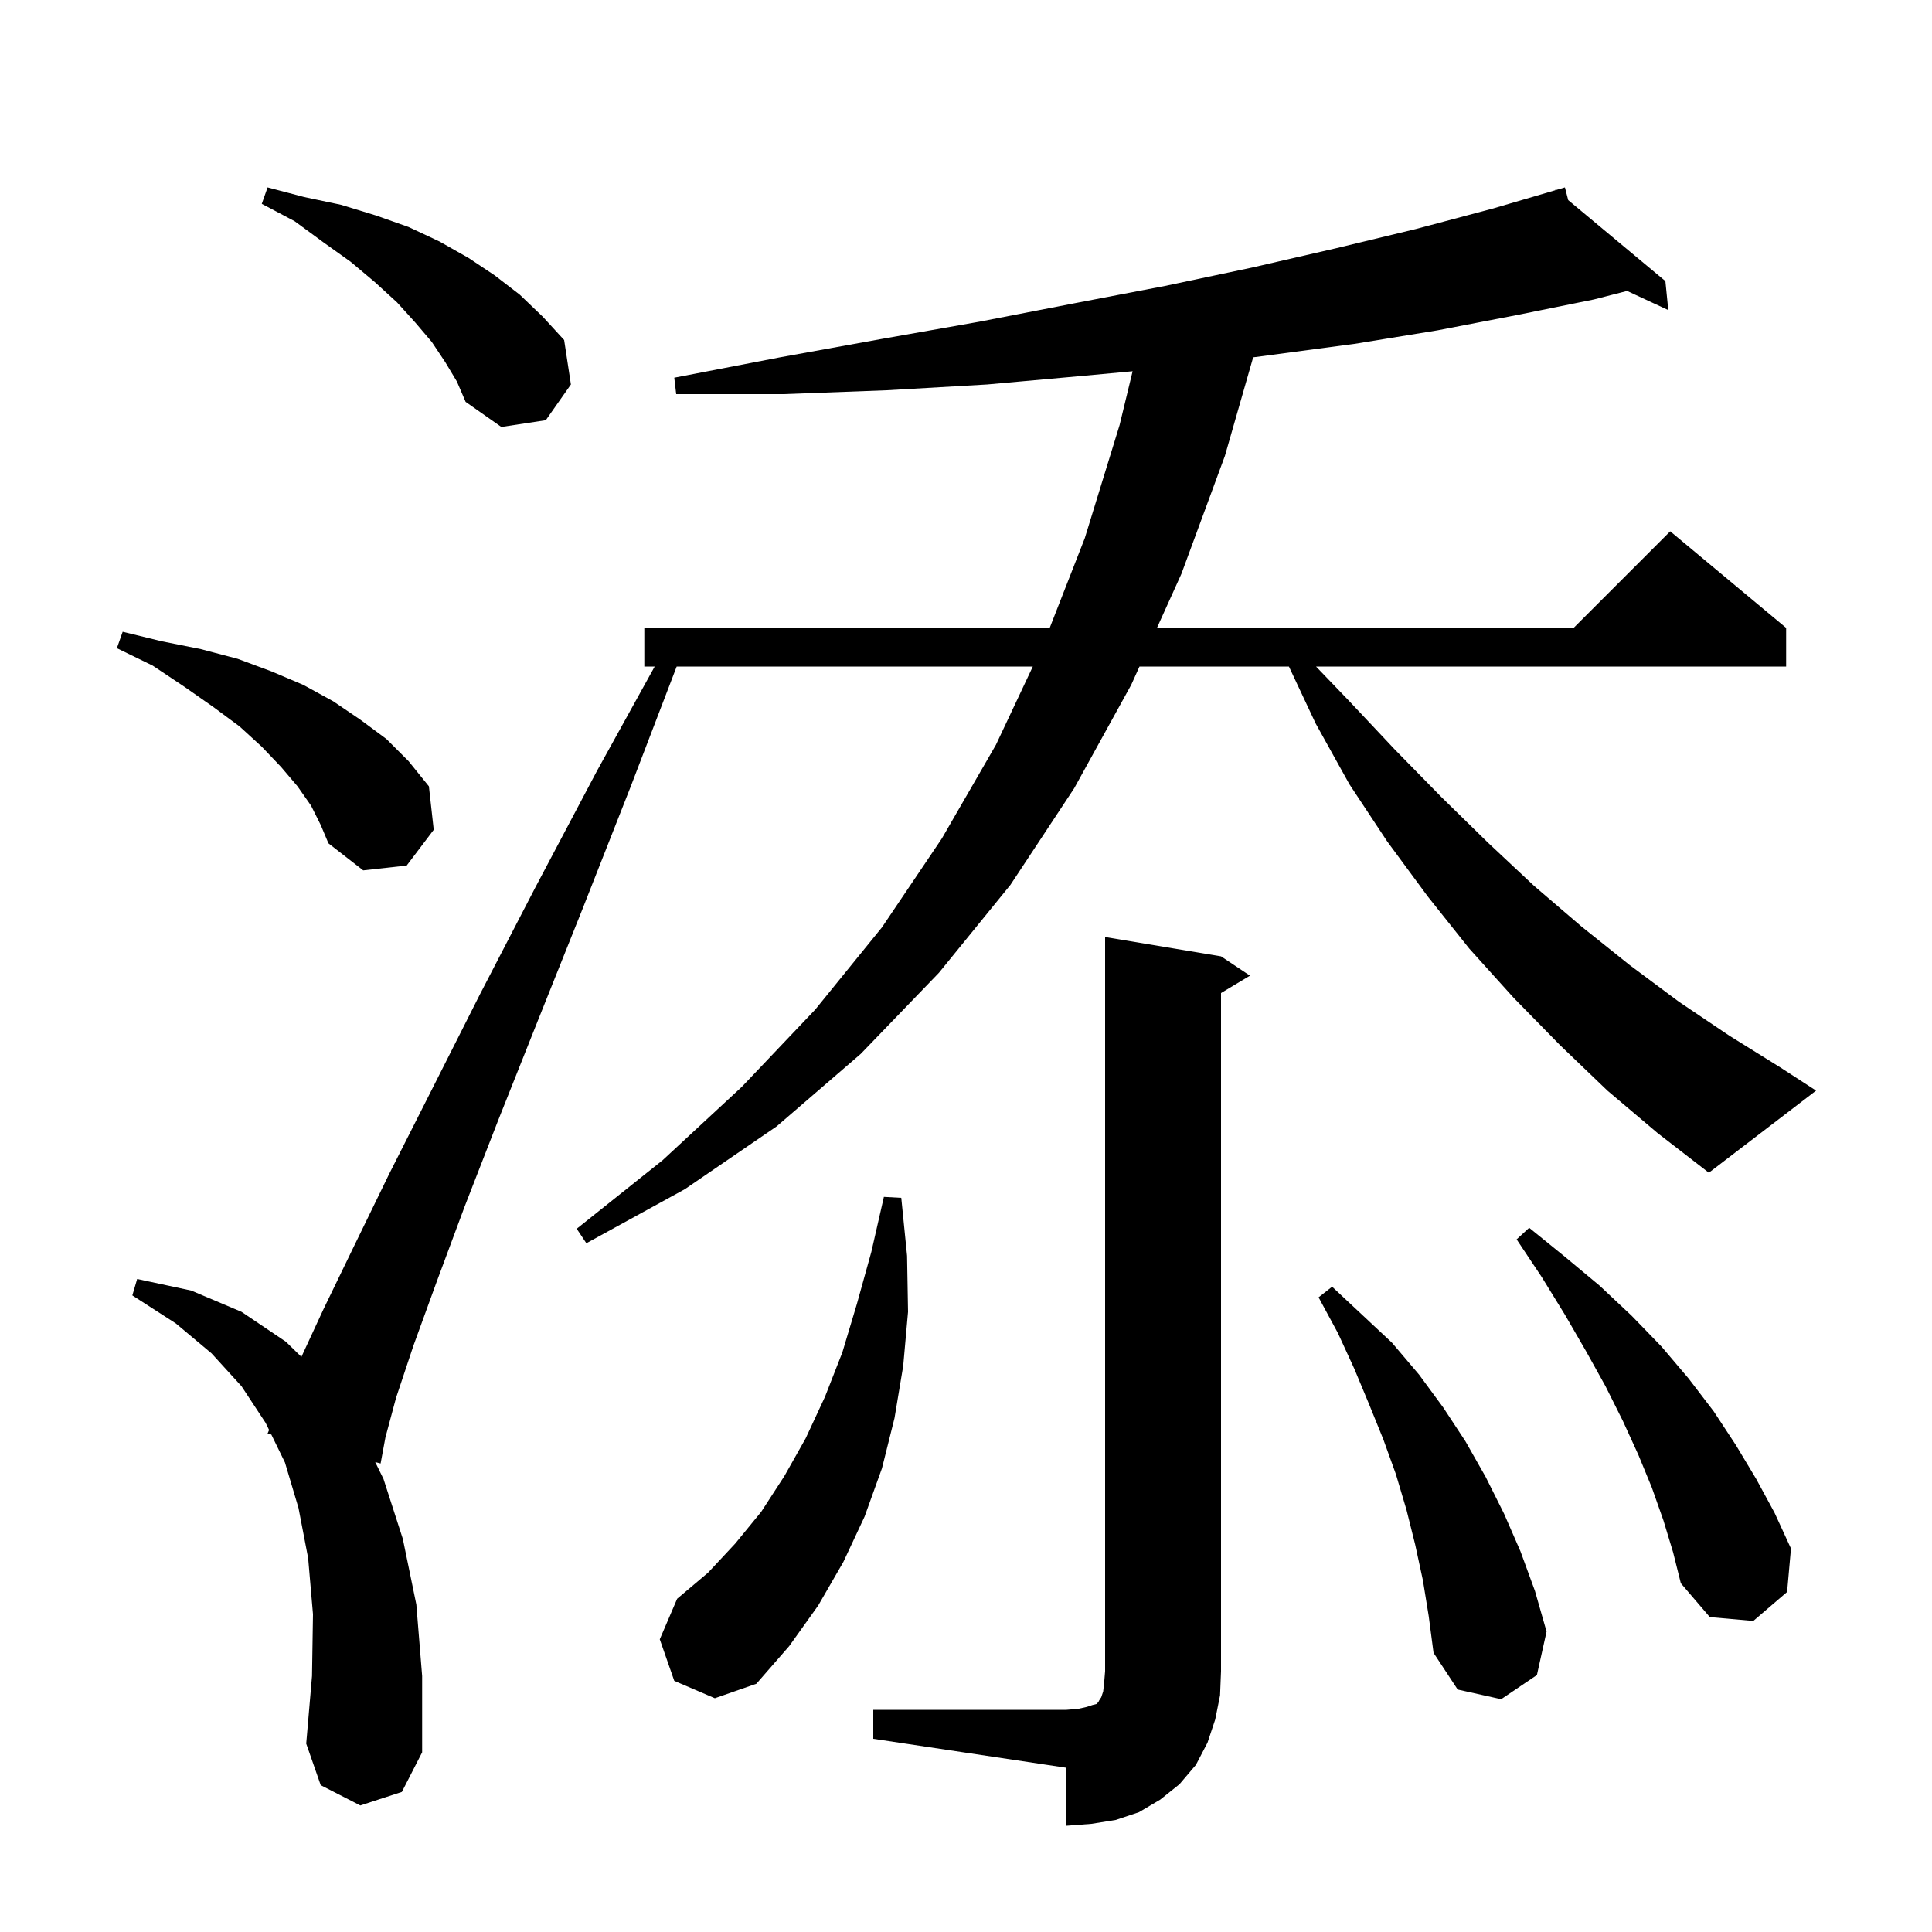 <svg xmlns="http://www.w3.org/2000/svg" xmlns:xlink="http://www.w3.org/1999/xlink" version="1.1" baseProfile="full" viewBox="0 0 200 200" width="200" height="200">
<g fill="black">
<path d="M 90.4 177.0 L 110.4 177.0 L 111.6 176.9 L 112.5 176.7 L 113.1 176.5 L 113.5 176.4 L 113.7 176.2 L 113.8 176.0 L 114.0 175.7 L 114.2 175.1 L 114.3 174.2 L 114.4 173.0 L 114.4 97.0 L 126.4 99.0 L 129.4 101.0 L 126.4 102.8 L 126.4 173.0 L 126.3 175.5 L 125.8 178.0 L 125.0 180.4 L 123.8 182.7 L 122.1 184.7 L 120.1 186.3 L 117.9 187.6 L 115.5 188.4 L 113.0 188.8 L 110.4 189.0 L 110.4 183.0 L 90.4 180.0 Z M 147.3 163.6 L 146.5 159.9 L 145.6 156.3 L 144.5 152.6 L 143.2 149.0 L 141.7 145.3 L 140.2 141.7 L 138.5 138.0 L 136.5 134.3 L 137.9 133.2 L 144.1 139.0 L 146.9 142.3 L 149.4 145.7 L 151.7 149.2 L 153.8 152.9 L 155.7 156.7 L 157.4 160.6 L 158.9 164.7 L 160.1 168.9 L 159.1 173.4 L 155.4 175.9 L 150.9 174.9 L 148.4 171.1 L 147.9 167.3 Z M 69.8 174.0 L 68.3 169.7 L 70.1 165.5 L 73.3 162.8 L 76.1 159.8 L 78.8 156.5 L 81.2 152.8 L 83.4 148.9 L 85.4 144.6 L 87.2 140.0 L 88.7 135.0 L 90.2 129.6 L 91.5 123.9 L 93.3 124.0 L 93.9 130.0 L 94.0 135.8 L 93.5 141.4 L 92.6 146.8 L 91.3 152.0 L 89.5 157.0 L 87.3 161.7 L 84.7 166.2 L 81.7 170.4 L 78.3 174.3 L 74.0 175.8 Z M 172.2 157.4 L 171.0 154.0 L 169.6 150.6 L 168.0 147.1 L 166.2 143.5 L 164.2 139.9 L 162.0 136.1 L 159.6 132.2 L 157.0 128.3 L 158.3 127.1 L 162.0 130.1 L 165.6 133.1 L 168.9 136.2 L 172.0 139.4 L 174.8 142.7 L 177.4 146.1 L 179.7 149.6 L 181.8 153.1 L 183.7 156.6 L 185.4 160.3 L 185.0 164.8 L 181.5 167.8 L 177.0 167.4 L 174.0 163.9 L 173.2 160.7 Z M 166.4 112.9 L 161.5 108.2 L 156.7 103.3 L 152.1 98.2 L 147.8 92.8 L 143.6 87.1 L 139.7 81.2 L 136.2 74.9 L 133.429 69.0 L 117.959 69.0 L 117.1 70.9 L 111.2 81.6 L 104.6 91.6 L 97.2 100.7 L 89.1 109.1 L 80.4 116.6 L 70.9 123.1 L 60.7 128.7 L 59.7 127.2 L 68.6 120.1 L 76.8 112.5 L 84.4 104.5 L 91.3 96.0 L 97.5 86.8 L 103.1 77.1 L 106.916 69.0 L 70.049 69.0 L 65.3 81.4 L 60.3 94.1 L 55.7 105.6 L 51.6 115.9 L 48.1 124.9 L 45.2 132.7 L 42.8 139.3 L 41.0 144.7 L 39.9 148.8 L 39.4 151.5 L 38.842 151.352 L 39.7 153.1 L 41.7 159.3 L 43.1 166.1 L 43.7 173.5 L 43.7 181.4 L 41.6 185.5 L 37.3 186.9 L 33.2 184.8 L 31.7 180.5 L 32.3 173.5 L 32.4 167.1 L 31.9 161.3 L 30.9 156.1 L 29.5 151.4 L 28.087 148.502 L 27.7 148.4 L 27.857 148.031 L 27.5 147.3 L 25.0 143.5 L 21.9 140.1 L 18.2 137.0 L 13.7 134.1 L 14.2 132.4 L 19.8 133.6 L 25.0 135.8 L 29.6 138.9 L 31.202 140.463 L 33.5 135.5 L 36.6 129.1 L 40.3 121.5 L 44.7 112.8 L 49.7 102.9 L 55.4 91.9 L 61.8 79.8 L 67.773 69.0 L 66.7 69.0 L 66.7 65.0 L 108.665 65.0 L 112.3 55.7 L 115.9 44.0 L 117.247 38.432 L 112.2 38.9 L 102.2 39.8 L 91.8 40.4 L 81.1 40.8 L 70.0 40.8 L 69.8 39.1 L 80.7 37.0 L 91.2 35.1 L 101.4 33.3 L 111.2 31.4 L 120.6 29.6 L 129.6 27.7 L 138.3 25.7 L 146.6 23.7 L 154.5 21.6 L 161.03 19.685 L 161.0 19.6 L 161.083 19.669 L 162.0 19.4 L 162.341 20.717 L 172.4 29.1 L 172.7 32.1 L 168.436 30.118 L 165.0 31.0 L 157.1 32.6 L 148.8 34.2 L 140.2 35.6 L 131.2 36.8 L 129.728 36.99 L 126.8 47.2 L 122.3 59.4 L 119.768 65.0 L 162.9 65.0 L 172.9 55.0 L 184.9 65.0 L 184.9 69.0 L 136.235 69.0 L 139.6 72.5 L 144.4 77.6 L 149.2 82.5 L 154.0 87.2 L 158.8 91.7 L 163.7 95.9 L 168.7 99.9 L 173.8 103.7 L 179.0 107.2 L 184.3 110.5 L 188.0 112.9 L 176.9 121.4 L 171.6 117.3 Z M 32.2 83.4 L 30.8 81.4 L 29.1 79.4 L 27.1 77.3 L 24.8 75.2 L 22.1 73.2 L 19.1 71.1 L 15.8 68.9 L 12.1 67.1 L 12.7 65.4 L 16.8 66.4 L 20.8 67.2 L 24.6 68.2 L 28.1 69.5 L 31.4 70.9 L 34.5 72.6 L 37.3 74.5 L 40.0 76.5 L 42.3 78.8 L 44.4 81.4 L 44.9 85.9 L 42.1 89.6 L 37.6 90.1 L 34.0 87.3 L 33.2 85.4 Z M 46.1 37.5 L 44.7 35.4 L 43.0 33.4 L 41.1 31.3 L 38.8 29.2 L 36.3 27.1 L 33.5 25.1 L 30.5 22.9 L 27.1 21.1 L 27.7 19.4 L 31.5 20.4 L 35.3 21.2 L 38.9 22.3 L 42.3 23.5 L 45.5 25.0 L 48.5 26.7 L 51.2 28.5 L 53.8 30.5 L 56.2 32.8 L 58.4 35.2 L 59.1 39.8 L 56.5 43.5 L 51.9 44.2 L 48.2 41.6 L 47.3 39.5 Z " />
</g>
</svg>
